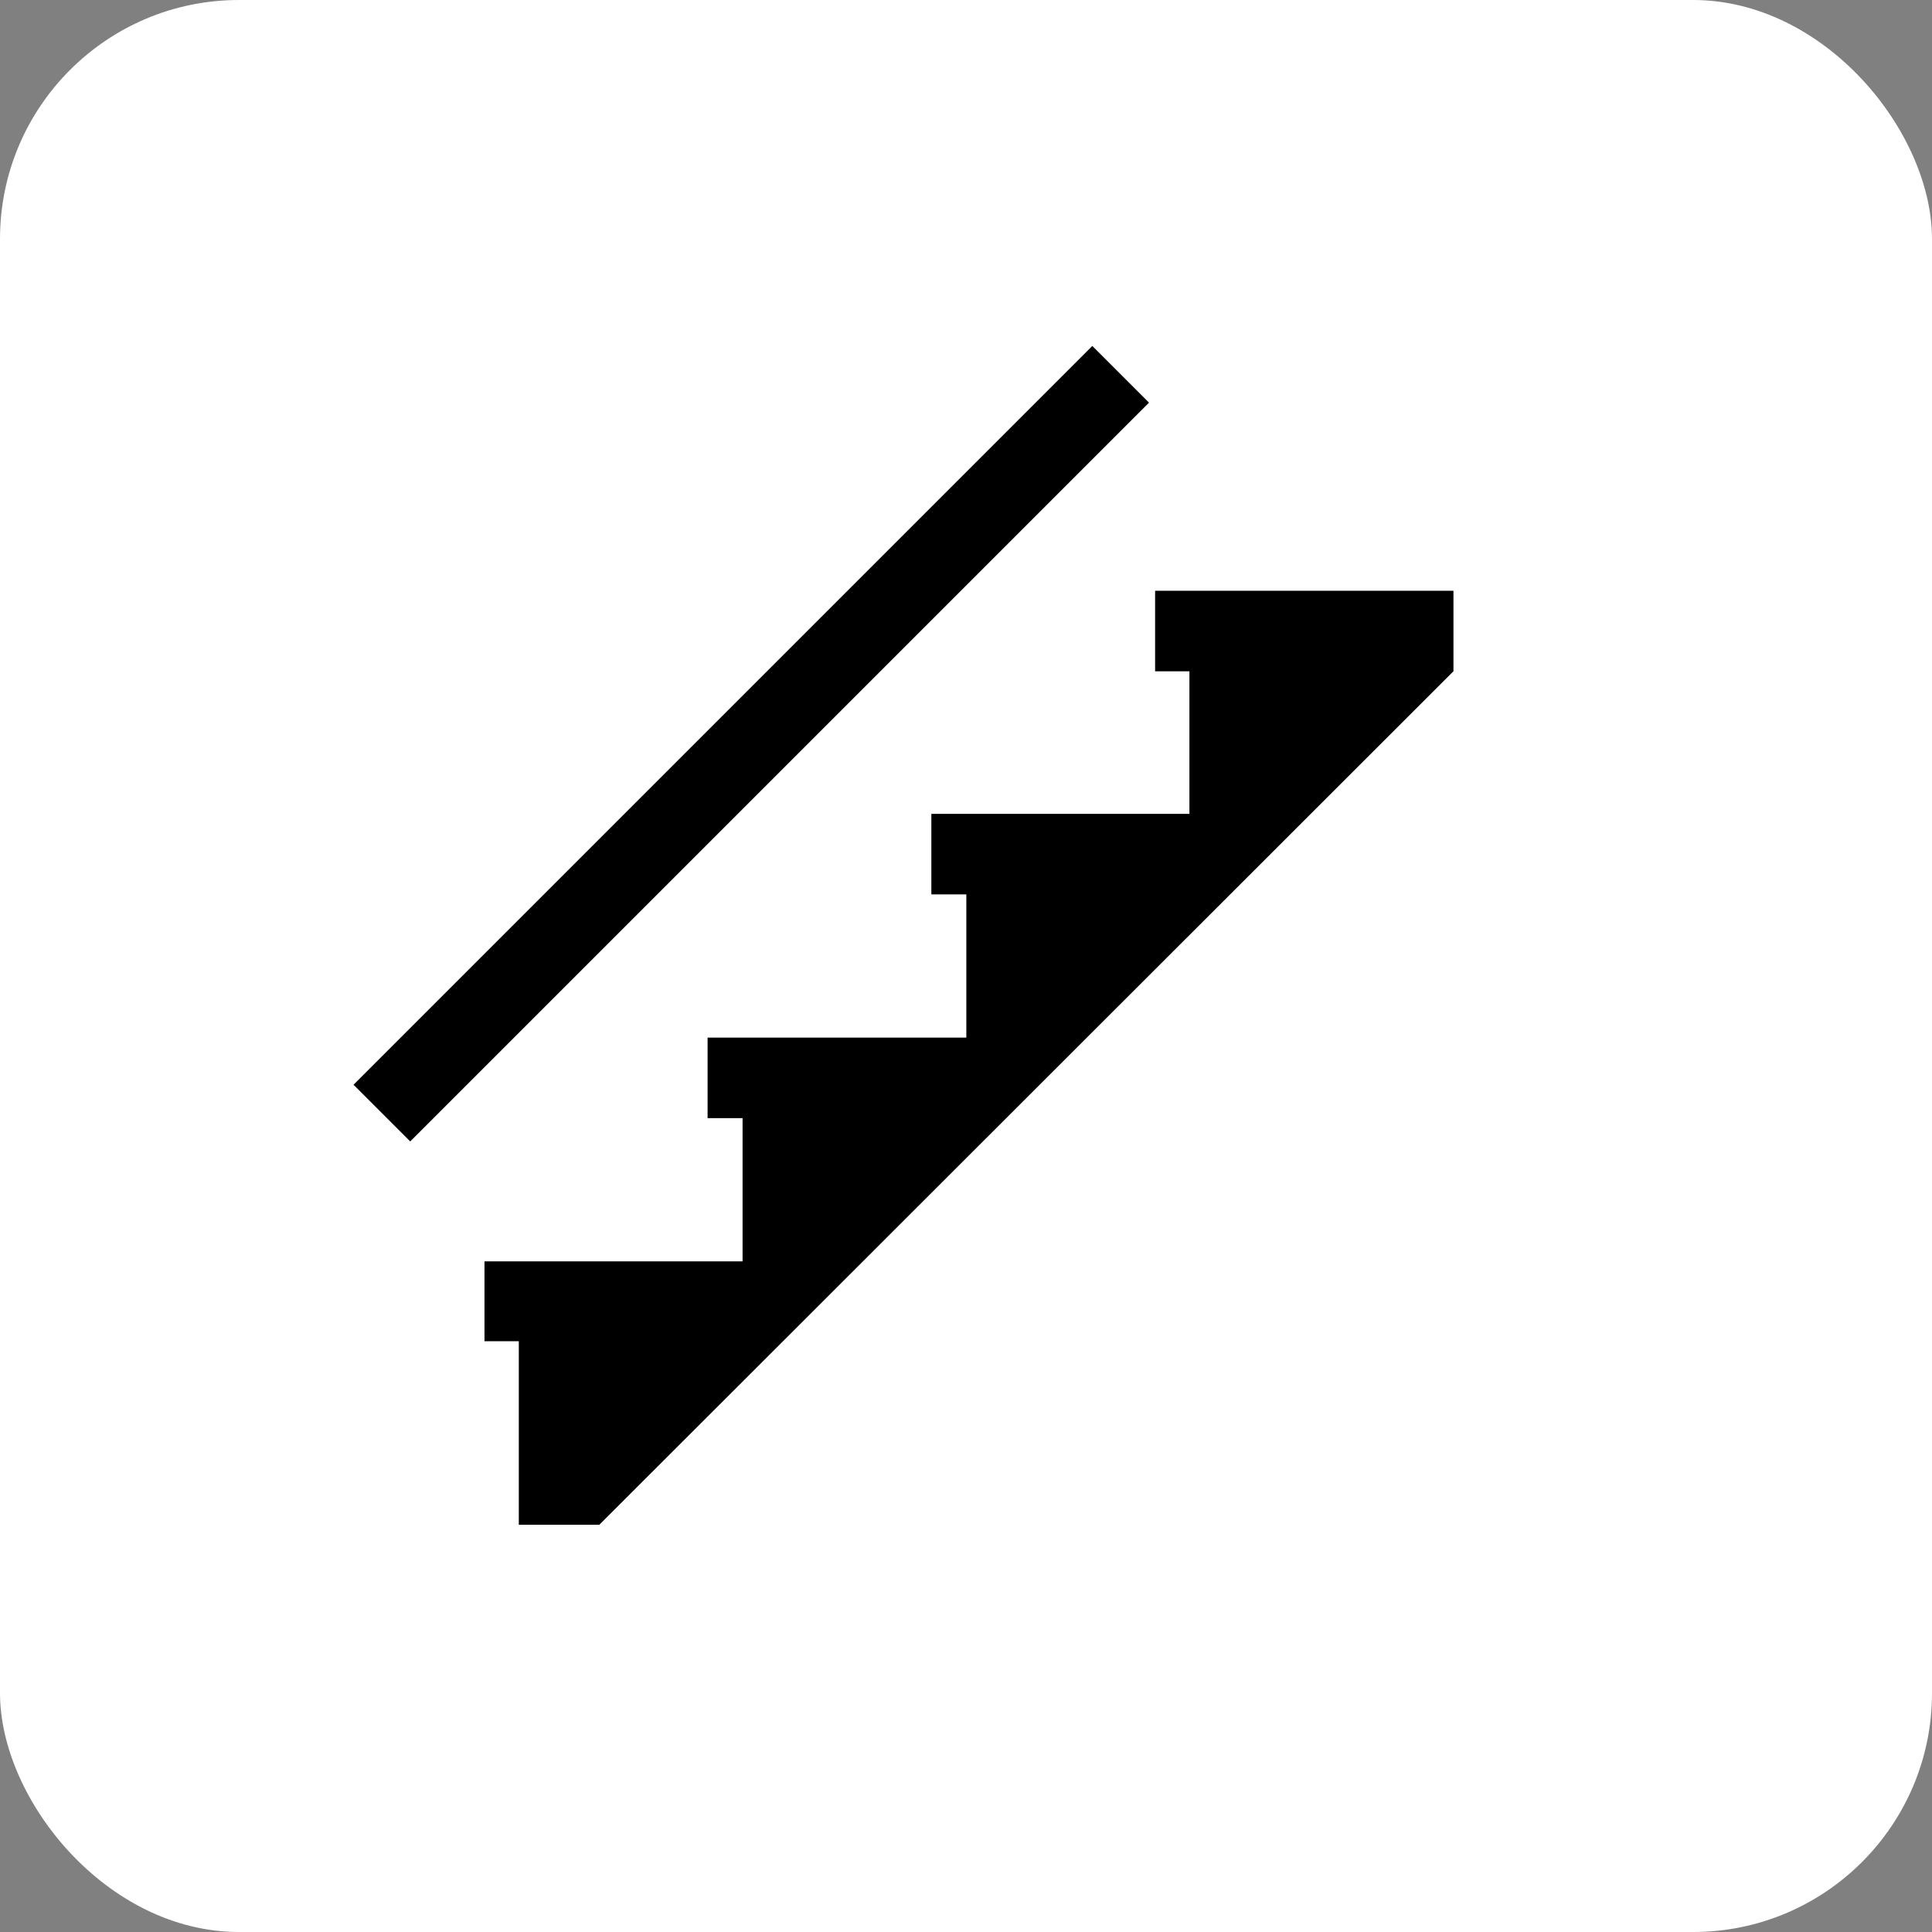 <?xml version="1.0" encoding="UTF-8"?>
<!DOCTYPE svg PUBLIC "-//W3C//DTD SVG 1.1//EN" "http://www.w3.org/Graphics/SVG/1.1/DTD/svg11.dtd">
<!-- Creator: CorelDRAW 2018 (64 Bit) -->
<svg xmlns="http://www.w3.org/2000/svg" xml:space="preserve" width="50px" height="50px" version="1.1" style="shape-rendering:geometricPrecision; text-rendering:geometricPrecision; image-rendering:optimizeQuality; fill-rule:evenodd; clip-rule:evenodd"
viewBox="0 0 29.27 29.27"
 xmlns:xlink="http://www.w3.org/1999/xlink">
 <rect x="0" y="0" width="29.27" height="29.27" fill="#808080" stroke="none"/>
 <defs>
  <style type="text/css">
   <![CDATA[
    .fil1 {fill:black}
    .fil0 {fill:white}
   ]]>
  </style>
 </defs>
 <g id="Capa_x0020_1">
  <rect class="fil0" width="29.27" height="29.27" rx="3.62" ry="3.62"/>
  <g id="stairs-floor-svgrepo-com.svg">
   <g>
    <g>
     <g>
      <polygon class="fil1" points="17.5,8.95 17.5,10.17 18.02,10.17 18.02,12.33 14.11,12.33 14.11,13.55 14.64,13.55 14.64,15.72 10.72,15.72 10.72,16.94 11.25,16.94 11.25,19.11 7.34,19.11 7.34,20.32 7.86,20.32 7.86,23.1 9.08,23.1 22.02,10.17 22.02,8.95 "/>
      <rect class="fil1" transform="matrix(0.038 -0.038 0.038 0.038 5.356 16.434)" width="294.54" height="22.6"/>
     </g>
    </g>
   </g>
   <g>
   </g>
   <g>
   </g>
   <g>
   </g>
   <g>
   </g>
   <g>
   </g>
   <g>
   </g>
   <g>
   </g>
   <g>
   </g>
   <g>
   </g>
   <g>
   </g>
   <g>
   </g>
   <g>
   </g>
   <g>
   </g>
   <g>
   </g>
   <g>
   </g>
  </g>
 </g>
</svg>
